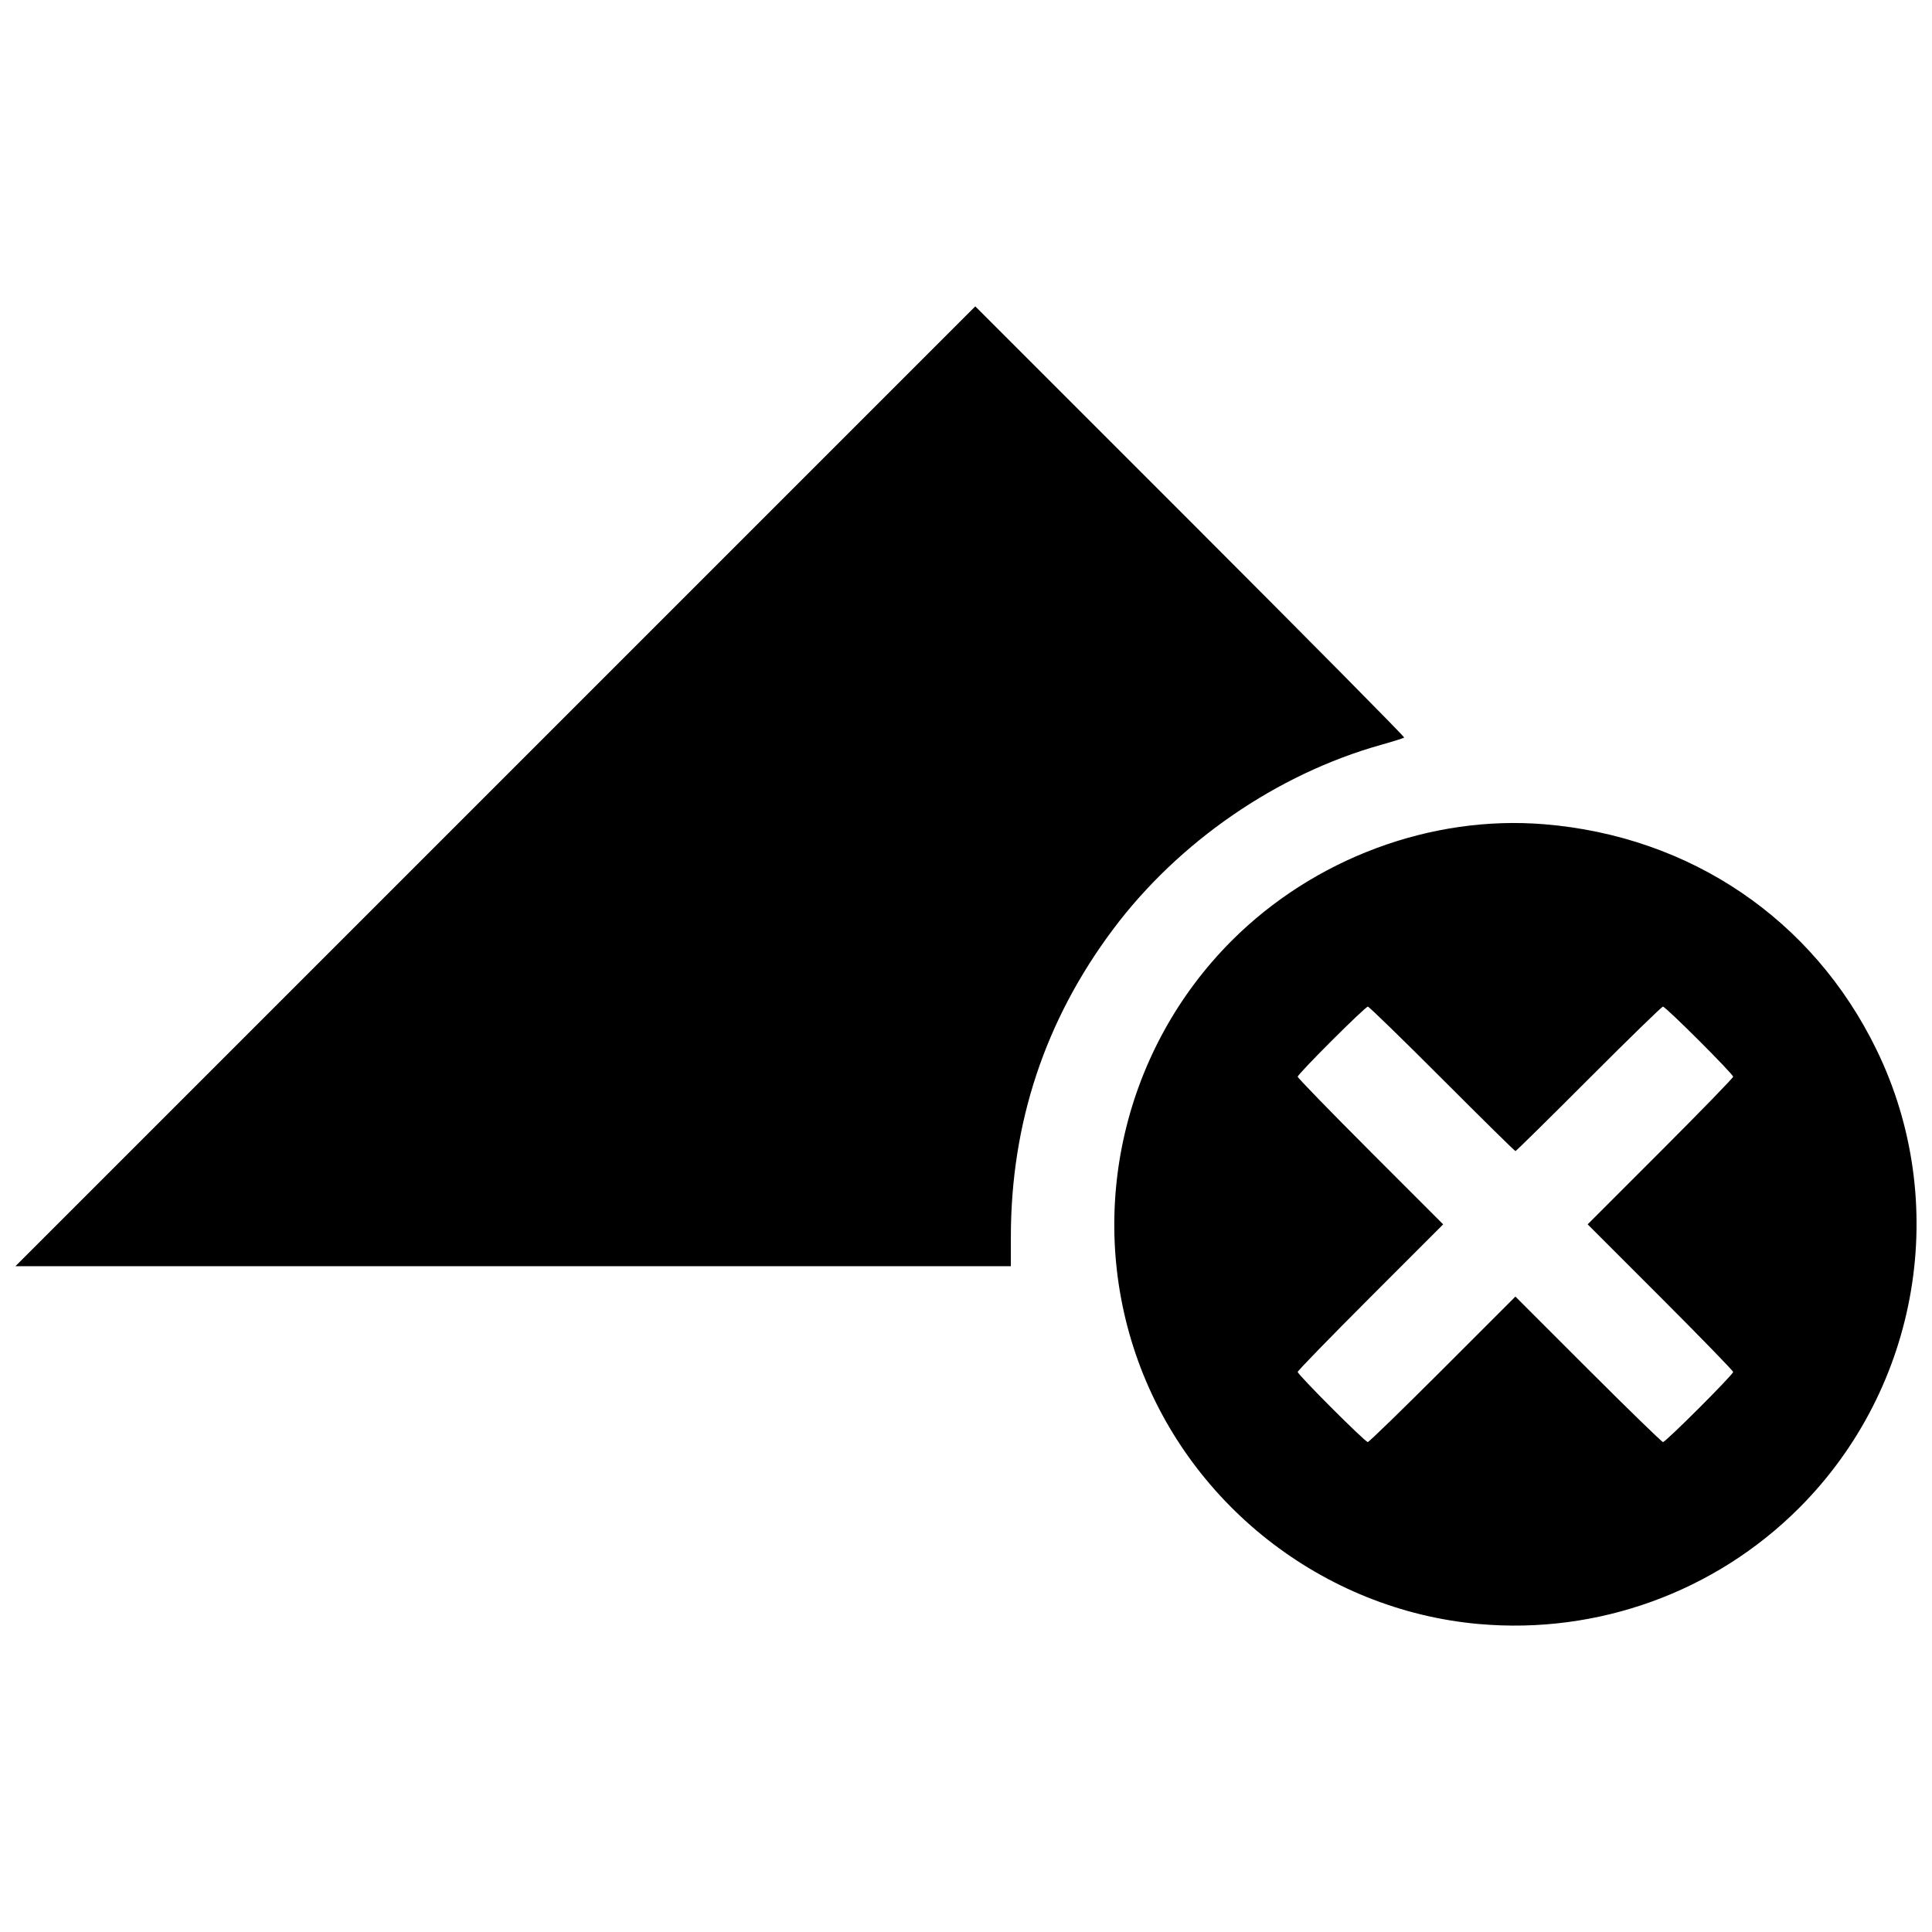 <?xml version="1.0" encoding="UTF-8"?>
<!-- Uploaded to: SVG Repo, www.svgrepo.com, Generator: SVG Repo Mixer Tools -->
<svg width="800px" height="800px" version="1.1" viewBox="144 144 512 512" xmlns="http://www.w3.org/2000/svg">
 <defs>
  <clipPath id="a">
   <path d="m148.09 225h503.81v350h-503.81z"/>
  </clipPath>
 </defs>
 <g clip-path="url(#a)">
  <path d="m535.98 574.39c-41.492-3.68-77.598-32.09-91.035-71.637-13.02-38.309-3.109-80.879 25.48-109.47 21.762-21.762 52.777-33.316 82.809-30.852 38.766 3.184 71.223 25.195 88.039 59.703 19.746 40.516 11.48 89.535-20.492 121.5-22.277 22.277-53.336 33.539-84.801 30.75zm-9.66-67.508 19.281-19.277 19.281 19.277c10.605 10.602 19.527 19.277 19.828 19.277 0.723 0 18.59-17.855 18.59-18.574 0-0.309-8.676-9.234-19.277-19.84l-19.277-19.281 19.277-19.281c10.602-10.605 19.277-19.531 19.277-19.84 0-0.727-17.871-18.574-18.602-18.574-0.309 0-9.156 8.613-19.664 19.141s-19.25 19.141-19.426 19.141-8.922-8.613-19.434-19.141c-10.516-10.527-19.367-19.141-19.672-19.141-0.727 0-18.598 17.848-18.598 18.574 0 0.309 8.676 9.234 19.277 19.84l19.277 19.281-19.277 19.281c-10.602 10.605-19.277 19.527-19.277 19.828 0 0.723 17.855 18.59 18.574 18.59 0.309 0 9.234-8.676 19.84-19.277zm-251.04-154.51 127.18-127.18 56.98 56.98c31.34 31.34 56.844 57.117 56.68 57.281-0.164 0.164-2.938 1.043-6.156 1.945-27.555 7.738-53.613 25.676-70.973 48.859-18.043 24.094-27.102 51.371-27.102 81.59v7.707h-263.8z"/>
 </g>
</svg>